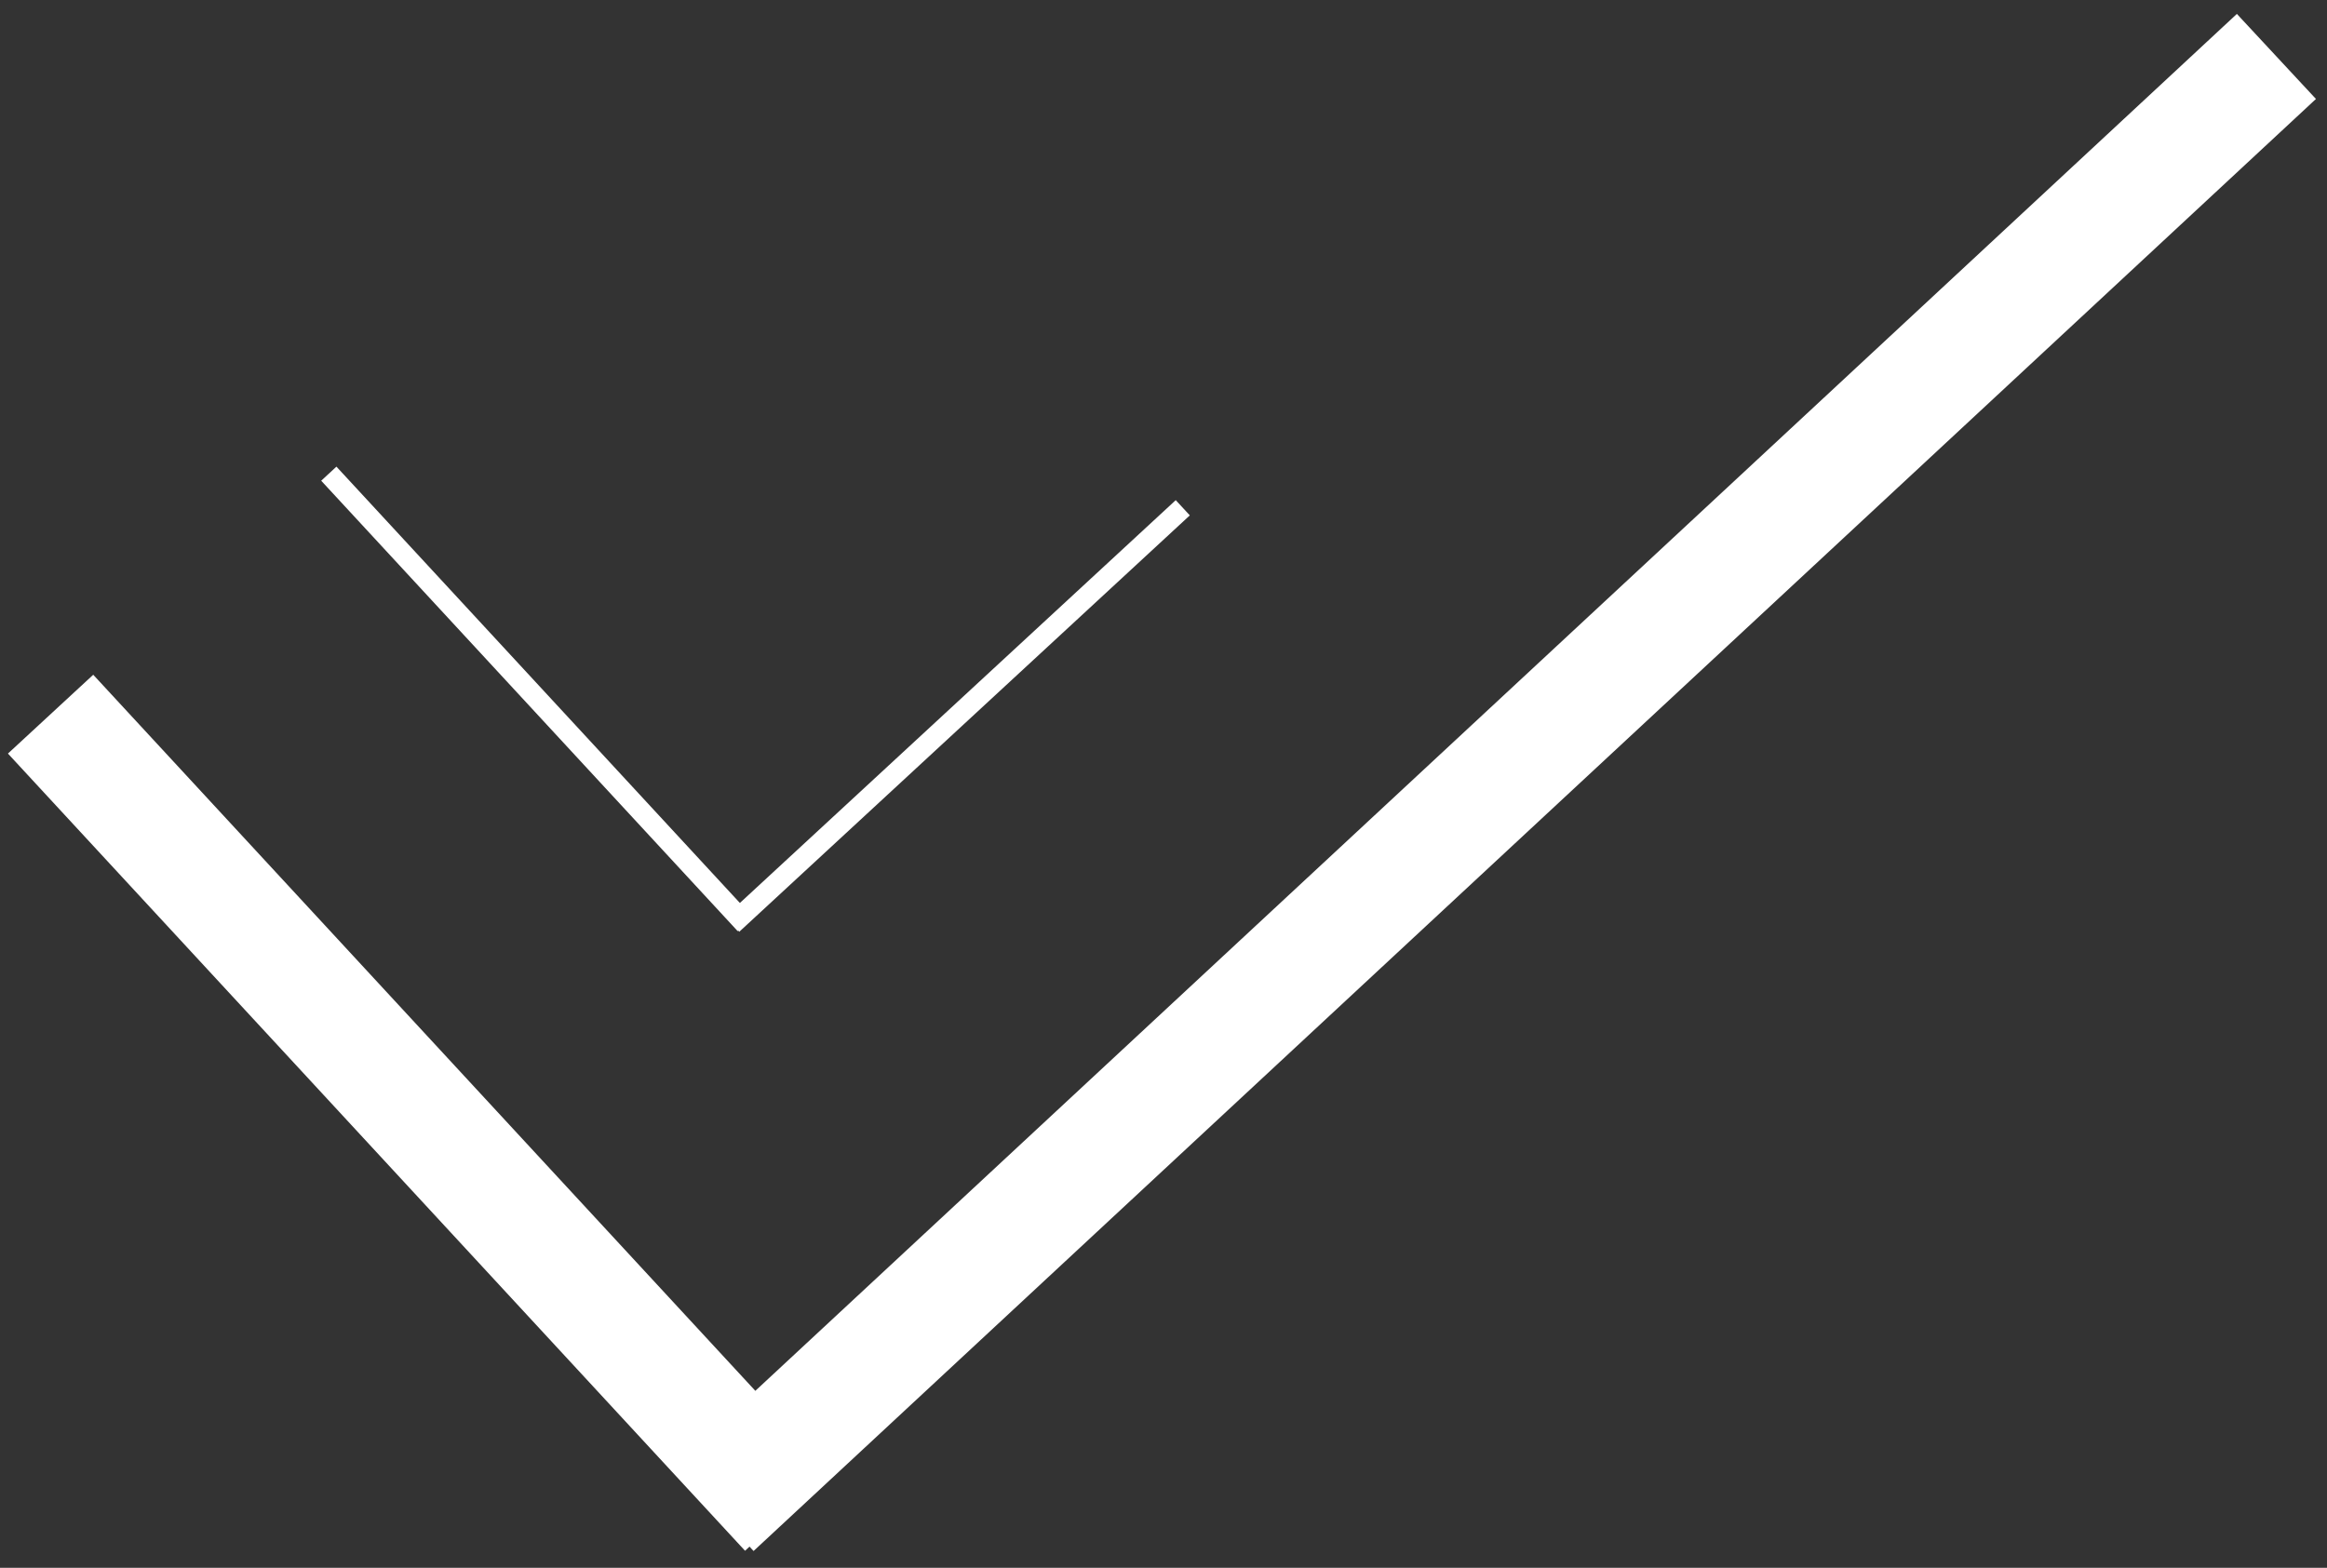 <svg width="46" height="31" viewBox="0 0 46 31" fill="none" xmlns="http://www.w3.org/2000/svg">
<rect x="0" y="0" width="46" height="31" fill="#333333" stroke="none"/>
<path d="M45 1.116L14.115 29.827" stroke="white" stroke-width="2.296" stroke-miterlimit="10"/>
<path d="M1 14.121L15.571 29.884" stroke="white" stroke-width="2.296" stroke-miterlimit="10"/>
<path d="M23.381 10.04L14.475 18.273" stroke="white" stroke-width="0.41" stroke-miterlimit="10"/>
<path d="M6.5 9.366L14.733 18.272" stroke="white" stroke-width="0.41" stroke-miterlimit="10"/>
</svg>
